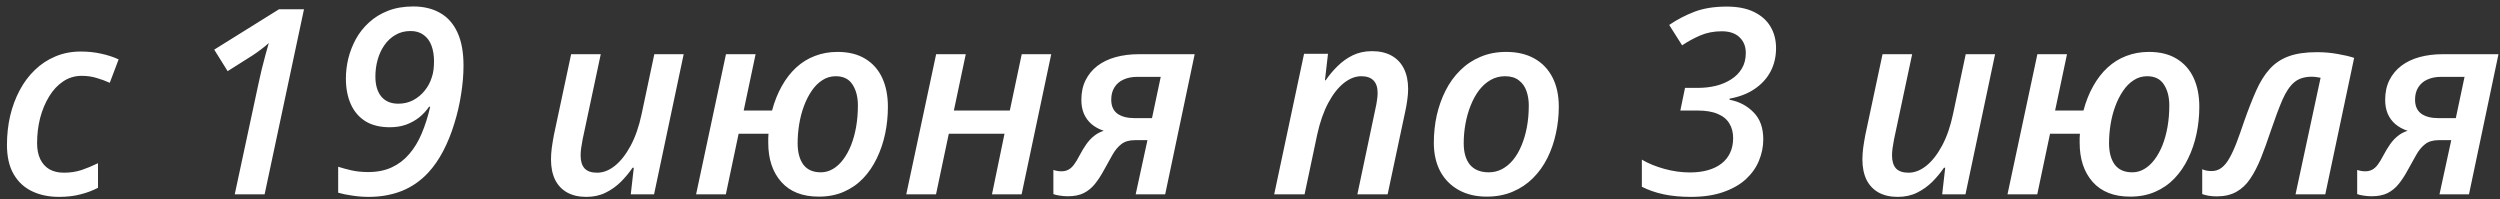 <?xml version="1.0" encoding="UTF-8"?> <svg xmlns="http://www.w3.org/2000/svg" width="301" height="24" viewBox="0 0 301 24" fill="none"><rect x="0" y="0" width="301" height="24" fill="#333333" stroke="none"/><path d="M7.103 23.704C5.894 23.704 4.817 23.481 3.872 23.034C2.927 22.586 2.185 21.901 1.646 20.976C1.108 20.051 0.838 18.872 0.838 17.439C0.838 16.23 0.965 15.071 1.219 13.964C1.484 12.846 1.865 11.819 2.363 10.884C2.861 9.939 3.47 9.121 4.192 8.43C4.913 7.729 5.737 7.185 6.661 6.799C7.586 6.403 8.607 6.205 9.725 6.205C10.599 6.205 11.417 6.291 12.18 6.464C12.942 6.626 13.643 6.855 14.283 7.15L13.216 9.97C12.728 9.746 12.205 9.553 11.646 9.391C11.097 9.218 10.493 9.131 9.832 9.131C9.009 9.131 8.267 9.355 7.606 9.802C6.946 10.239 6.382 10.844 5.914 11.616C5.447 12.378 5.086 13.242 4.832 14.207C4.588 15.173 4.466 16.184 4.466 17.241C4.466 17.993 4.593 18.633 4.847 19.162C5.101 19.69 5.467 20.097 5.945 20.381C6.433 20.656 7.017 20.793 7.698 20.793C8.45 20.793 9.156 20.686 9.817 20.473C10.477 20.249 11.138 19.975 11.799 19.649V22.607C11.168 22.942 10.467 23.206 9.695 23.399C8.923 23.603 8.059 23.704 7.103 23.704ZM28.262 23.399L31.143 9.97C31.254 9.472 31.376 8.933 31.509 8.354C31.651 7.775 31.798 7.206 31.951 6.647C32.103 6.088 32.24 5.6 32.362 5.183C32.108 5.417 31.798 5.671 31.432 5.945C31.077 6.22 30.716 6.474 30.35 6.708L27.408 8.567L25.792 5.976L33.597 1.113H36.6L31.859 23.399H28.262ZM44.389 23.704C43.739 23.704 43.083 23.654 42.423 23.552C41.762 23.46 41.193 23.343 40.716 23.201V20.076C41.183 20.229 41.727 20.376 42.347 20.518C42.967 20.651 43.627 20.716 44.328 20.716C45.406 20.716 46.351 20.529 47.164 20.152C47.977 19.776 48.678 19.243 49.267 18.552C49.867 17.861 50.37 17.033 50.776 16.067C51.183 15.102 51.523 14.03 51.798 12.851H51.66C51.325 13.339 50.924 13.771 50.456 14.146C49.989 14.512 49.46 14.802 48.871 15.015C48.292 15.219 47.646 15.32 46.935 15.32C45.766 15.32 44.791 15.082 44.008 14.604C43.226 14.116 42.636 13.43 42.24 12.546C41.844 11.662 41.645 10.63 41.645 9.452C41.645 8.659 41.742 7.856 41.935 7.043C42.138 6.23 42.443 5.448 42.85 4.696C43.266 3.943 43.795 3.278 44.435 2.699C45.075 2.109 45.837 1.642 46.722 1.296C47.606 0.951 48.617 0.778 49.755 0.778C51.005 0.778 52.082 1.037 52.987 1.555C53.891 2.063 54.587 2.846 55.075 3.903C55.563 4.96 55.807 6.291 55.807 7.897C55.807 8.994 55.71 10.143 55.517 11.342C55.334 12.541 55.06 13.725 54.694 14.893C54.338 16.062 53.896 17.155 53.368 18.171C52.839 19.187 52.23 20.066 51.539 20.808C51.081 21.296 50.588 21.723 50.06 22.088C49.542 22.444 48.983 22.744 48.383 22.988C47.794 23.222 47.164 23.399 46.493 23.521C45.832 23.643 45.131 23.704 44.389 23.704ZM47.956 12.485C48.617 12.485 49.216 12.343 49.755 12.058C50.304 11.764 50.766 11.377 51.142 10.9C51.528 10.422 51.808 9.899 51.981 9.33C52.082 9.045 52.153 8.74 52.194 8.415C52.235 8.09 52.255 7.739 52.255 7.363C52.255 6.662 52.153 6.037 51.95 5.488C51.747 4.939 51.432 4.513 51.005 4.208C50.588 3.893 50.065 3.735 49.435 3.735C48.744 3.735 48.134 3.893 47.606 4.208C47.077 4.513 46.635 4.924 46.279 5.442C45.924 5.951 45.654 6.53 45.472 7.18C45.289 7.831 45.197 8.501 45.197 9.192C45.197 10.249 45.436 11.062 45.914 11.631C46.391 12.2 47.072 12.485 47.956 12.485ZM70.593 23.704C69.689 23.704 68.916 23.526 68.276 23.171C67.646 22.815 67.163 22.302 66.828 21.631C66.503 20.95 66.34 20.137 66.34 19.192C66.34 18.776 66.371 18.318 66.431 17.82C66.503 17.312 66.589 16.789 66.691 16.25L68.764 6.525H72.331L70.151 16.768C70.08 17.165 70.019 17.526 69.968 17.851C69.927 18.166 69.907 18.455 69.907 18.72C69.907 19.401 70.065 19.919 70.38 20.274C70.705 20.62 71.208 20.793 71.889 20.793C72.621 20.793 73.332 20.518 74.023 19.97C74.724 19.411 75.359 18.603 75.928 17.546C76.497 16.489 76.939 15.214 77.254 13.72L78.779 6.525H82.315L78.748 23.399H75.944L76.309 20.198H76.157C75.751 20.798 75.278 21.367 74.739 21.905C74.201 22.434 73.591 22.866 72.91 23.201C72.229 23.537 71.457 23.704 70.593 23.704ZM98.58 23.674C96.619 23.674 95.115 23.084 94.068 21.905C93.022 20.727 92.498 19.157 92.498 17.195C92.498 16.992 92.498 16.794 92.498 16.601C92.508 16.408 92.518 16.24 92.529 16.098H88.931L87.391 23.399H83.809L87.407 6.525H90.974L89.541 13.308H92.955C93.25 12.211 93.641 11.23 94.129 10.366C94.617 9.492 95.191 8.75 95.852 8.141C96.522 7.521 97.274 7.053 98.108 6.738C98.951 6.413 99.861 6.25 100.836 6.25C102.168 6.25 103.28 6.525 104.175 7.074C105.079 7.622 105.76 8.39 106.217 9.375C106.675 10.361 106.903 11.52 106.903 12.851C106.903 13.969 106.792 15.056 106.568 16.113C106.344 17.17 106.009 18.156 105.562 19.07C105.125 19.985 104.576 20.788 103.916 21.479C103.255 22.17 102.478 22.708 101.583 23.095C100.699 23.481 99.698 23.674 98.58 23.674ZM98.824 20.747C99.343 20.747 99.825 20.615 100.272 20.351C100.73 20.087 101.141 19.71 101.507 19.223C101.883 18.725 102.203 18.145 102.467 17.485C102.732 16.814 102.935 16.077 103.077 15.275C103.219 14.462 103.291 13.603 103.291 12.698C103.291 11.672 103.072 10.829 102.635 10.168C102.208 9.507 101.538 9.177 100.623 9.177C100.023 9.177 99.48 9.34 98.992 9.665C98.504 9.98 98.077 10.412 97.711 10.961C97.346 11.499 97.036 12.114 96.782 12.805C96.528 13.496 96.34 14.223 96.218 14.985C96.096 15.747 96.035 16.499 96.035 17.241C96.035 18.328 96.263 19.187 96.721 19.817C97.188 20.437 97.889 20.747 98.824 20.747ZM109.114 23.399L112.711 6.525H116.278L114.845 13.308H121.583L123.016 6.525H126.568L123.001 23.399H119.434L120.943 16.098H114.235L112.696 23.399H109.114ZM128.58 23.628C128.234 23.628 127.909 23.603 127.604 23.552C127.299 23.511 127.04 23.45 126.827 23.369V20.457C126.959 20.508 127.111 20.549 127.284 20.579C127.447 20.61 127.614 20.625 127.787 20.625C128.112 20.625 128.397 20.559 128.641 20.427C128.885 20.295 129.108 20.092 129.311 19.817C129.525 19.533 129.743 19.172 129.967 18.735C130.251 18.196 130.531 17.734 130.805 17.348C131.08 16.962 131.385 16.636 131.72 16.372C132.055 16.098 132.446 15.889 132.894 15.747C132.314 15.554 131.822 15.285 131.415 14.939C131.019 14.594 130.714 14.177 130.5 13.689C130.297 13.201 130.196 12.648 130.196 12.028C130.196 11.133 130.363 10.346 130.699 9.665C131.044 8.974 131.522 8.395 132.131 7.927C132.751 7.46 133.483 7.109 134.327 6.875C135.18 6.642 136.12 6.525 137.147 6.525H143.839L140.287 23.399H136.735L138.153 16.875H136.644C135.953 16.875 135.404 17.038 134.997 17.363C134.591 17.678 134.235 18.11 133.93 18.659C133.625 19.207 133.28 19.827 132.894 20.518C132.558 21.138 132.203 21.682 131.827 22.149C131.451 22.617 131.003 22.983 130.485 23.247C129.977 23.501 129.342 23.628 128.58 23.628ZM136.598 14.223H138.701L139.753 9.253H136.918C136.298 9.253 135.754 9.36 135.287 9.573C134.819 9.777 134.454 10.087 134.189 10.503C133.925 10.91 133.793 11.408 133.793 11.997C133.793 12.759 134.042 13.323 134.54 13.689C135.048 14.045 135.734 14.223 136.598 14.223ZM153.412 23.399L157.009 6.479H159.89L159.524 9.665H159.616C160.022 9.065 160.495 8.501 161.033 7.973C161.572 7.434 162.182 6.997 162.863 6.662C163.554 6.327 164.326 6.159 165.18 6.159C166.115 6.159 166.907 6.342 167.558 6.708C168.208 7.074 168.701 7.597 169.036 8.278C169.372 8.959 169.539 9.772 169.539 10.717C169.539 11.133 169.504 11.581 169.433 12.058C169.372 12.526 169.29 12.983 169.189 13.43L167.07 23.399H163.427L165.591 13.14C165.683 12.744 165.749 12.389 165.789 12.073C165.84 11.758 165.866 11.464 165.866 11.189C165.866 10.519 165.698 10.015 165.363 9.68C165.037 9.345 164.55 9.177 163.899 9.177C163.188 9.177 162.487 9.452 161.796 10C161.104 10.549 160.479 11.347 159.921 12.393C159.362 13.44 158.92 14.706 158.594 16.189L157.07 23.399H153.412ZM178.99 23.674C177.71 23.674 176.592 23.41 175.637 22.881C174.681 22.353 173.94 21.606 173.411 20.64C172.893 19.665 172.634 18.511 172.634 17.18C172.634 16.052 172.751 14.954 172.984 13.887C173.228 12.82 173.584 11.824 174.051 10.9C174.519 9.975 175.103 9.167 175.804 8.476C176.506 7.775 177.319 7.231 178.243 6.845C179.168 6.449 180.205 6.25 181.353 6.25C182.664 6.25 183.792 6.515 184.737 7.043C185.682 7.571 186.409 8.329 186.917 9.314C187.425 10.3 187.679 11.479 187.679 12.851C187.679 13.948 187.562 15.021 187.329 16.067C187.105 17.114 186.765 18.1 186.307 19.024C185.85 19.939 185.271 20.747 184.569 21.448C183.878 22.139 183.065 22.683 182.13 23.079C181.206 23.476 180.159 23.674 178.99 23.674ZM179.249 20.747C179.819 20.747 180.347 20.62 180.835 20.366C181.333 20.102 181.78 19.731 182.176 19.253C182.573 18.765 182.908 18.191 183.182 17.531C183.467 16.86 183.685 16.118 183.838 15.305C183.99 14.492 184.066 13.623 184.066 12.698C184.066 12.079 183.975 11.504 183.792 10.976C183.609 10.437 183.304 10.005 182.877 9.68C182.461 9.345 181.902 9.177 181.201 9.177C180.571 9.177 179.991 9.33 179.463 9.634C178.945 9.929 178.482 10.341 178.076 10.869C177.679 11.398 177.344 12.007 177.07 12.698C176.795 13.379 176.587 14.111 176.445 14.893C176.302 15.666 176.231 16.448 176.231 17.241C176.231 18.369 176.485 19.238 176.993 19.848C177.512 20.447 178.264 20.747 179.249 20.747ZM203.563 23.704C202.384 23.704 201.302 23.603 200.316 23.399C199.33 23.186 198.451 22.881 197.679 22.485V19.223C198.461 19.68 199.366 20.051 200.392 20.335C201.429 20.62 202.455 20.762 203.472 20.762C204.274 20.762 204.996 20.671 205.636 20.488C206.276 20.305 206.82 20.041 207.267 19.695C207.724 19.34 208.07 18.908 208.304 18.399C208.548 17.881 208.67 17.292 208.67 16.631C208.67 15.94 208.517 15.351 208.212 14.863C207.918 14.365 207.455 13.984 206.825 13.72C206.195 13.445 205.382 13.308 204.386 13.308H202.313L202.877 10.579H204.478C205.199 10.579 205.9 10.498 206.581 10.336C207.272 10.163 207.887 9.904 208.426 9.558C208.974 9.213 209.406 8.776 209.721 8.247C210.036 7.719 210.194 7.094 210.194 6.372C210.194 5.59 209.94 4.96 209.432 4.482C208.934 4.004 208.222 3.766 207.298 3.766C206.353 3.766 205.489 3.933 204.706 4.269C203.934 4.604 203.207 5 202.526 5.458L200.972 3.003C201.907 2.363 202.918 1.835 204.005 1.418C205.092 1.001 206.393 0.793 207.907 0.793C209.208 0.793 210.296 1.007 211.17 1.433C212.054 1.86 212.719 2.45 213.166 3.202C213.614 3.954 213.837 4.817 213.837 5.793C213.837 6.84 213.614 7.785 213.166 8.628C212.719 9.462 212.079 10.158 211.246 10.717C210.423 11.276 209.422 11.662 208.243 11.875V12.012C209.391 12.226 210.351 12.729 211.124 13.522C211.906 14.304 212.298 15.386 212.298 16.768C212.298 17.653 212.125 18.511 211.779 19.345C211.444 20.168 210.921 20.91 210.209 21.57C209.498 22.221 208.588 22.739 207.481 23.125C206.383 23.511 205.077 23.704 203.563 23.704ZM228.486 23.704C227.582 23.704 226.809 23.526 226.169 23.171C225.539 22.815 225.056 22.302 224.721 21.631C224.396 20.95 224.233 20.137 224.233 19.192C224.233 18.776 224.264 18.318 224.325 17.82C224.396 17.312 224.482 16.789 224.584 16.25L226.657 6.525H230.224L228.044 16.768C227.973 17.165 227.912 17.526 227.861 17.851C227.821 18.166 227.8 18.455 227.8 18.72C227.8 19.401 227.958 19.919 228.273 20.274C228.598 20.62 229.101 20.793 229.782 20.793C230.514 20.793 231.225 20.518 231.916 19.97C232.617 19.411 233.252 18.603 233.822 17.546C234.391 16.489 234.833 15.214 235.148 13.72L236.672 6.525H240.209L236.642 23.399H233.837L234.203 20.198H234.05C233.644 20.798 233.171 21.367 232.633 21.905C232.094 22.434 231.484 22.866 230.803 23.201C230.122 23.537 229.35 23.704 228.486 23.704ZM256.474 23.674C254.512 23.674 253.008 23.084 251.961 21.905C250.915 20.727 250.391 19.157 250.391 17.195C250.391 16.992 250.391 16.794 250.391 16.601C250.401 16.408 250.412 16.24 250.422 16.098H246.824L245.285 23.399H241.702L245.3 6.525H248.867L247.434 13.308H250.849C251.143 12.211 251.535 11.23 252.022 10.366C252.51 9.492 253.084 8.75 253.745 8.141C254.416 7.521 255.168 7.053 256.001 6.738C256.844 6.413 257.754 6.25 258.73 6.25C260.061 6.25 261.174 6.525 262.068 7.074C262.972 7.622 263.653 8.39 264.111 9.375C264.568 10.361 264.797 11.52 264.797 12.851C264.797 13.969 264.685 15.056 264.461 16.113C264.238 17.17 263.902 18.156 263.455 19.07C263.018 19.985 262.469 20.788 261.809 21.479C261.148 22.17 260.371 22.708 259.476 23.095C258.592 23.481 257.591 23.674 256.474 23.674ZM256.717 20.747C257.236 20.747 257.718 20.615 258.166 20.351C258.623 20.087 259.034 19.71 259.4 19.223C259.776 18.725 260.096 18.145 260.361 17.485C260.625 16.814 260.828 16.077 260.97 15.275C261.113 14.462 261.184 13.603 261.184 12.698C261.184 11.672 260.965 10.829 260.528 10.168C260.101 9.507 259.431 9.177 258.516 9.177C257.917 9.177 257.373 9.34 256.885 9.665C256.397 9.98 255.97 10.412 255.605 10.961C255.239 11.499 254.929 12.114 254.675 12.805C254.421 13.496 254.233 14.223 254.111 14.985C253.989 15.747 253.928 16.499 253.928 17.241C253.928 18.328 254.156 19.187 254.614 19.817C255.081 20.437 255.782 20.747 256.717 20.747ZM266.9 23.643C266.534 23.643 266.209 23.618 265.925 23.567C265.64 23.516 265.381 23.45 265.147 23.369V20.381C265.32 20.452 265.503 20.508 265.696 20.549C265.879 20.579 266.077 20.595 266.29 20.595C266.738 20.595 267.134 20.462 267.479 20.198C267.825 19.934 268.14 19.548 268.424 19.04C268.719 18.521 269.009 17.891 269.293 17.149C269.578 16.398 269.883 15.539 270.208 14.573C270.706 13.161 271.189 11.931 271.656 10.884C272.124 9.838 272.662 8.979 273.272 8.308C273.882 7.627 274.639 7.119 275.543 6.784C276.448 6.449 277.586 6.281 278.958 6.281C279.822 6.281 280.645 6.352 281.427 6.494C282.21 6.626 282.881 6.784 283.439 6.967L279.964 23.399H276.382L279.4 9.36C279.258 9.33 279.095 9.304 278.912 9.284C278.729 9.253 278.531 9.238 278.318 9.238C277.464 9.238 276.773 9.457 276.244 9.894C275.716 10.331 275.238 11.032 274.812 11.997C274.395 12.963 273.917 14.238 273.379 15.823C272.982 17.012 272.591 18.09 272.205 19.055C271.819 20.01 271.392 20.833 270.924 21.524C270.467 22.205 269.913 22.729 269.263 23.095C268.612 23.46 267.825 23.643 266.9 23.643ZM285.558 23.628C285.213 23.628 284.888 23.603 284.583 23.552C284.278 23.511 284.019 23.45 283.805 23.369V20.457C283.937 20.508 284.09 20.549 284.263 20.579C284.425 20.61 284.593 20.625 284.766 20.625C285.091 20.625 285.375 20.559 285.619 20.427C285.863 20.295 286.087 20.092 286.29 19.817C286.503 19.533 286.722 19.172 286.945 18.735C287.23 18.196 287.509 17.734 287.784 17.348C288.058 16.962 288.363 16.636 288.698 16.372C289.034 16.098 289.425 15.889 289.872 15.747C289.293 15.554 288.8 15.285 288.394 14.939C287.997 14.594 287.692 14.177 287.479 13.689C287.276 13.201 287.174 12.648 287.174 12.028C287.174 11.133 287.342 10.346 287.677 9.665C288.023 8.974 288.5 8.395 289.11 7.927C289.73 7.46 290.462 7.109 291.305 6.875C292.159 6.642 293.099 6.525 294.125 6.525H300.817L297.265 23.399H293.714L295.131 16.875H293.622C292.931 16.875 292.382 17.038 291.976 17.363C291.569 17.678 291.214 18.11 290.909 18.659C290.604 19.207 290.258 19.827 289.872 20.518C289.537 21.138 289.181 21.682 288.805 22.149C288.429 22.617 287.982 22.983 287.464 23.247C286.956 23.501 286.32 23.628 285.558 23.628ZM293.576 14.223H295.68L296.732 9.253H293.897C293.277 9.253 292.733 9.36 292.265 9.573C291.798 9.777 291.432 10.087 291.168 10.503C290.904 10.91 290.772 11.408 290.772 11.997C290.772 12.759 291.021 13.323 291.519 13.689C292.027 14.045 292.713 14.223 293.576 14.223Z" fill="white"></path></svg> 